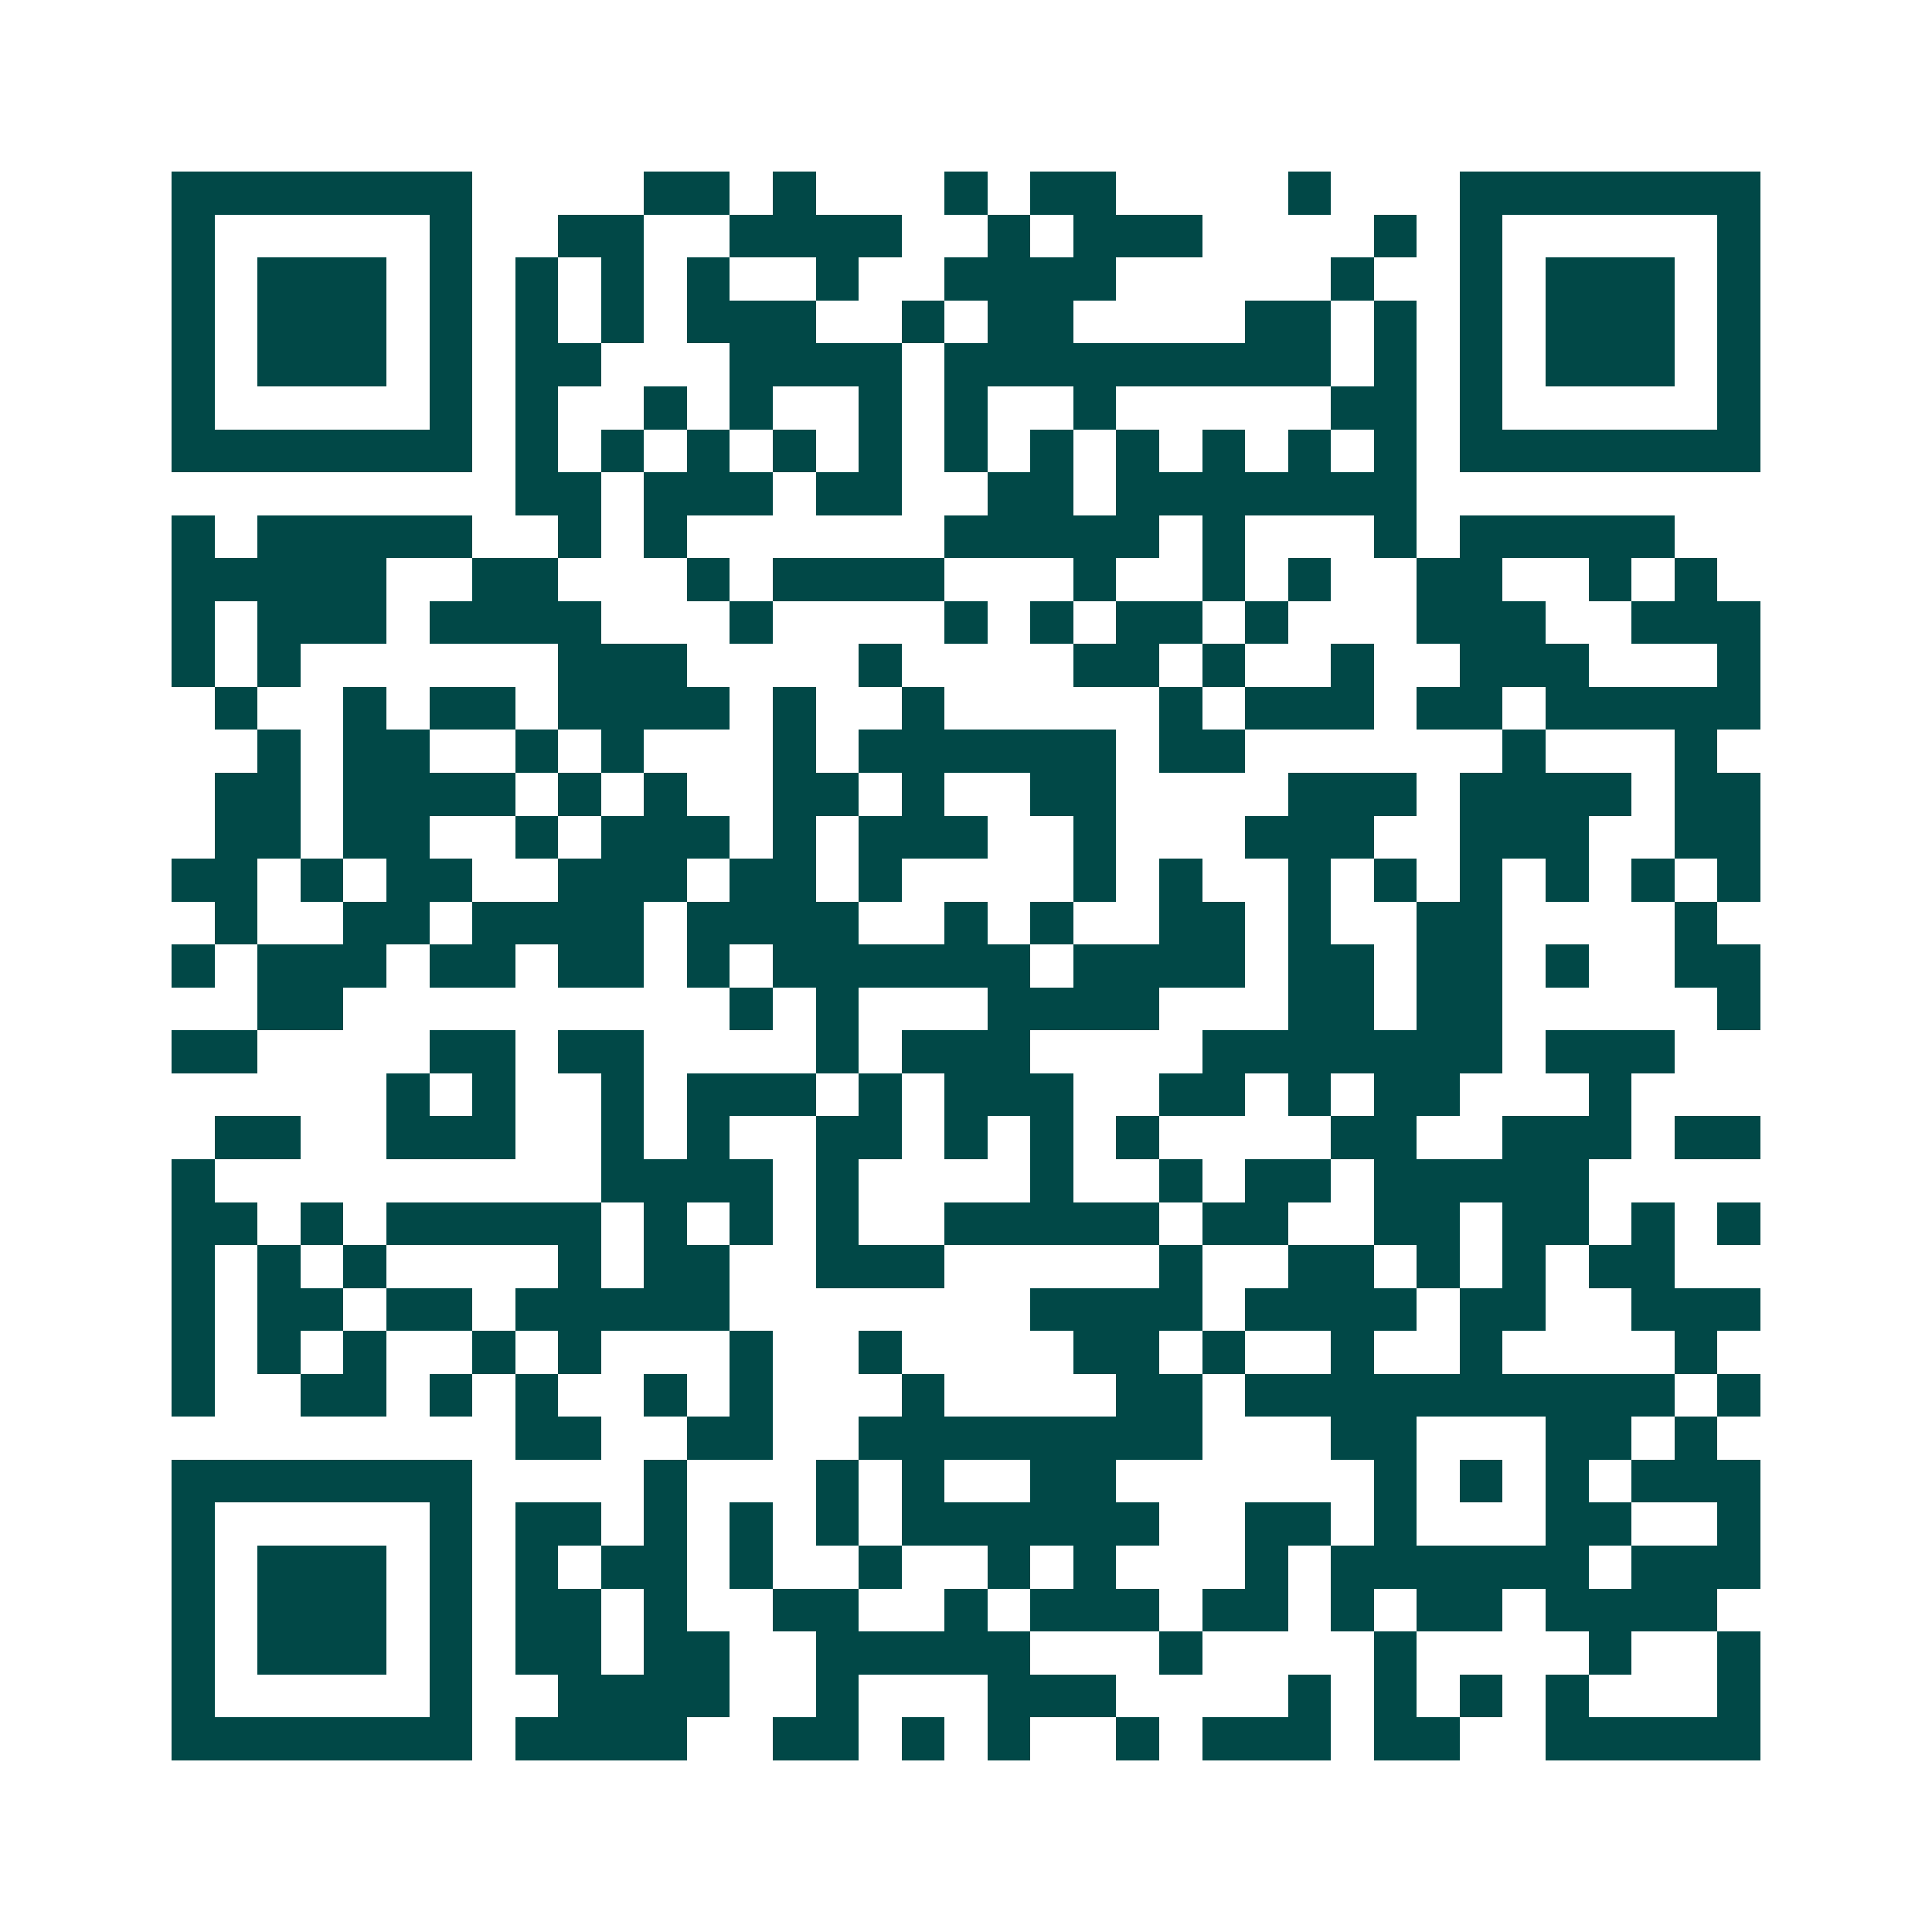 <svg xmlns="http://www.w3.org/2000/svg" width="200" height="200" viewBox="0 0 45 45" shape-rendering="crispEdges"><path fill="#ffffff" d="M0 0h45v45H0z"/><path stroke="#014847" d="M4 4.5h7m4 0h2m1 0h1m3 0h1m1 0h2m4 0h1m3 0h7M4 5.5h1m5 0h1m2 0h2m2 0h4m2 0h1m1 0h3m4 0h1m1 0h1m5 0h1M4 6.5h1m1 0h3m1 0h1m1 0h1m1 0h1m1 0h1m2 0h1m2 0h4m5 0h1m2 0h1m1 0h3m1 0h1M4 7.5h1m1 0h3m1 0h1m1 0h1m1 0h1m1 0h3m2 0h1m1 0h2m4 0h2m1 0h1m1 0h1m1 0h3m1 0h1M4 8.5h1m1 0h3m1 0h1m1 0h2m3 0h4m1 0h9m1 0h1m1 0h1m1 0h3m1 0h1M4 9.5h1m5 0h1m1 0h1m2 0h1m1 0h1m2 0h1m1 0h1m2 0h1m5 0h2m1 0h1m5 0h1M4 10.5h7m1 0h1m1 0h1m1 0h1m1 0h1m1 0h1m1 0h1m1 0h1m1 0h1m1 0h1m1 0h1m1 0h1m1 0h7M12 11.5h2m1 0h3m1 0h2m2 0h2m1 0h7M4 12.5h1m1 0h5m2 0h1m1 0h1m6 0h5m1 0h1m3 0h1m1 0h5M4 13.5h5m2 0h2m3 0h1m1 0h4m3 0h1m2 0h1m1 0h1m2 0h2m2 0h1m1 0h1M4 14.5h1m1 0h3m1 0h4m3 0h1m4 0h1m1 0h1m1 0h2m1 0h1m3 0h3m2 0h3M4 15.5h1m1 0h1m6 0h3m4 0h1m4 0h2m1 0h1m2 0h1m2 0h3m3 0h1M5 16.5h1m2 0h1m1 0h2m1 0h4m1 0h1m2 0h1m5 0h1m1 0h3m1 0h2m1 0h5M6 17.5h1m1 0h2m2 0h1m1 0h1m3 0h1m1 0h6m1 0h2m6 0h1m3 0h1M5 18.5h2m1 0h4m1 0h1m1 0h1m2 0h2m1 0h1m2 0h2m4 0h3m1 0h4m1 0h2M5 19.5h2m1 0h2m2 0h1m1 0h3m1 0h1m1 0h3m2 0h1m3 0h3m2 0h3m2 0h2M4 20.5h2m1 0h1m1 0h2m2 0h3m1 0h2m1 0h1m4 0h1m1 0h1m2 0h1m1 0h1m1 0h1m1 0h1m1 0h1m1 0h1M5 21.5h1m2 0h2m1 0h4m1 0h4m2 0h1m1 0h1m2 0h2m1 0h1m2 0h2m4 0h1M4 22.5h1m1 0h3m1 0h2m1 0h2m1 0h1m1 0h6m1 0h4m1 0h2m1 0h2m1 0h1m2 0h2M6 23.5h2m9 0h1m1 0h1m3 0h4m3 0h2m1 0h2m5 0h1M4 24.5h2m4 0h2m1 0h2m4 0h1m1 0h3m4 0h7m1 0h3M9 25.5h1m1 0h1m2 0h1m1 0h3m1 0h1m1 0h3m2 0h2m1 0h1m1 0h2m3 0h1M5 26.5h2m2 0h3m2 0h1m1 0h1m2 0h2m1 0h1m1 0h1m1 0h1m4 0h2m2 0h3m1 0h2M4 27.5h1m9 0h4m1 0h1m4 0h1m2 0h1m1 0h2m1 0h5M4 28.5h2m1 0h1m1 0h5m1 0h1m1 0h1m1 0h1m2 0h5m1 0h2m2 0h2m1 0h2m1 0h1m1 0h1M4 29.5h1m1 0h1m1 0h1m4 0h1m1 0h2m2 0h3m5 0h1m2 0h2m1 0h1m1 0h1m1 0h2M4 30.5h1m1 0h2m1 0h2m1 0h5m7 0h4m1 0h4m1 0h2m2 0h3M4 31.5h1m1 0h1m1 0h1m2 0h1m1 0h1m3 0h1m2 0h1m4 0h2m1 0h1m2 0h1m2 0h1m4 0h1M4 32.5h1m2 0h2m1 0h1m1 0h1m2 0h1m1 0h1m3 0h1m4 0h2m1 0h10m1 0h1M12 33.5h2m2 0h2m2 0h8m3 0h2m3 0h2m1 0h1M4 34.5h7m4 0h1m3 0h1m1 0h1m2 0h2m6 0h1m1 0h1m1 0h1m1 0h3M4 35.5h1m5 0h1m1 0h2m1 0h1m1 0h1m1 0h1m1 0h6m2 0h2m1 0h1m3 0h2m2 0h1M4 36.5h1m1 0h3m1 0h1m1 0h1m1 0h2m1 0h1m2 0h1m2 0h1m1 0h1m3 0h1m1 0h6m1 0h3M4 37.5h1m1 0h3m1 0h1m1 0h2m1 0h1m2 0h2m2 0h1m1 0h3m1 0h2m1 0h1m1 0h2m1 0h4M4 38.5h1m1 0h3m1 0h1m1 0h2m1 0h2m2 0h5m3 0h1m4 0h1m4 0h1m2 0h1M4 39.5h1m5 0h1m2 0h4m2 0h1m3 0h3m4 0h1m1 0h1m1 0h1m1 0h1m3 0h1M4 40.5h7m1 0h4m2 0h2m1 0h1m1 0h1m2 0h1m1 0h3m1 0h2m2 0h5"/></svg>

